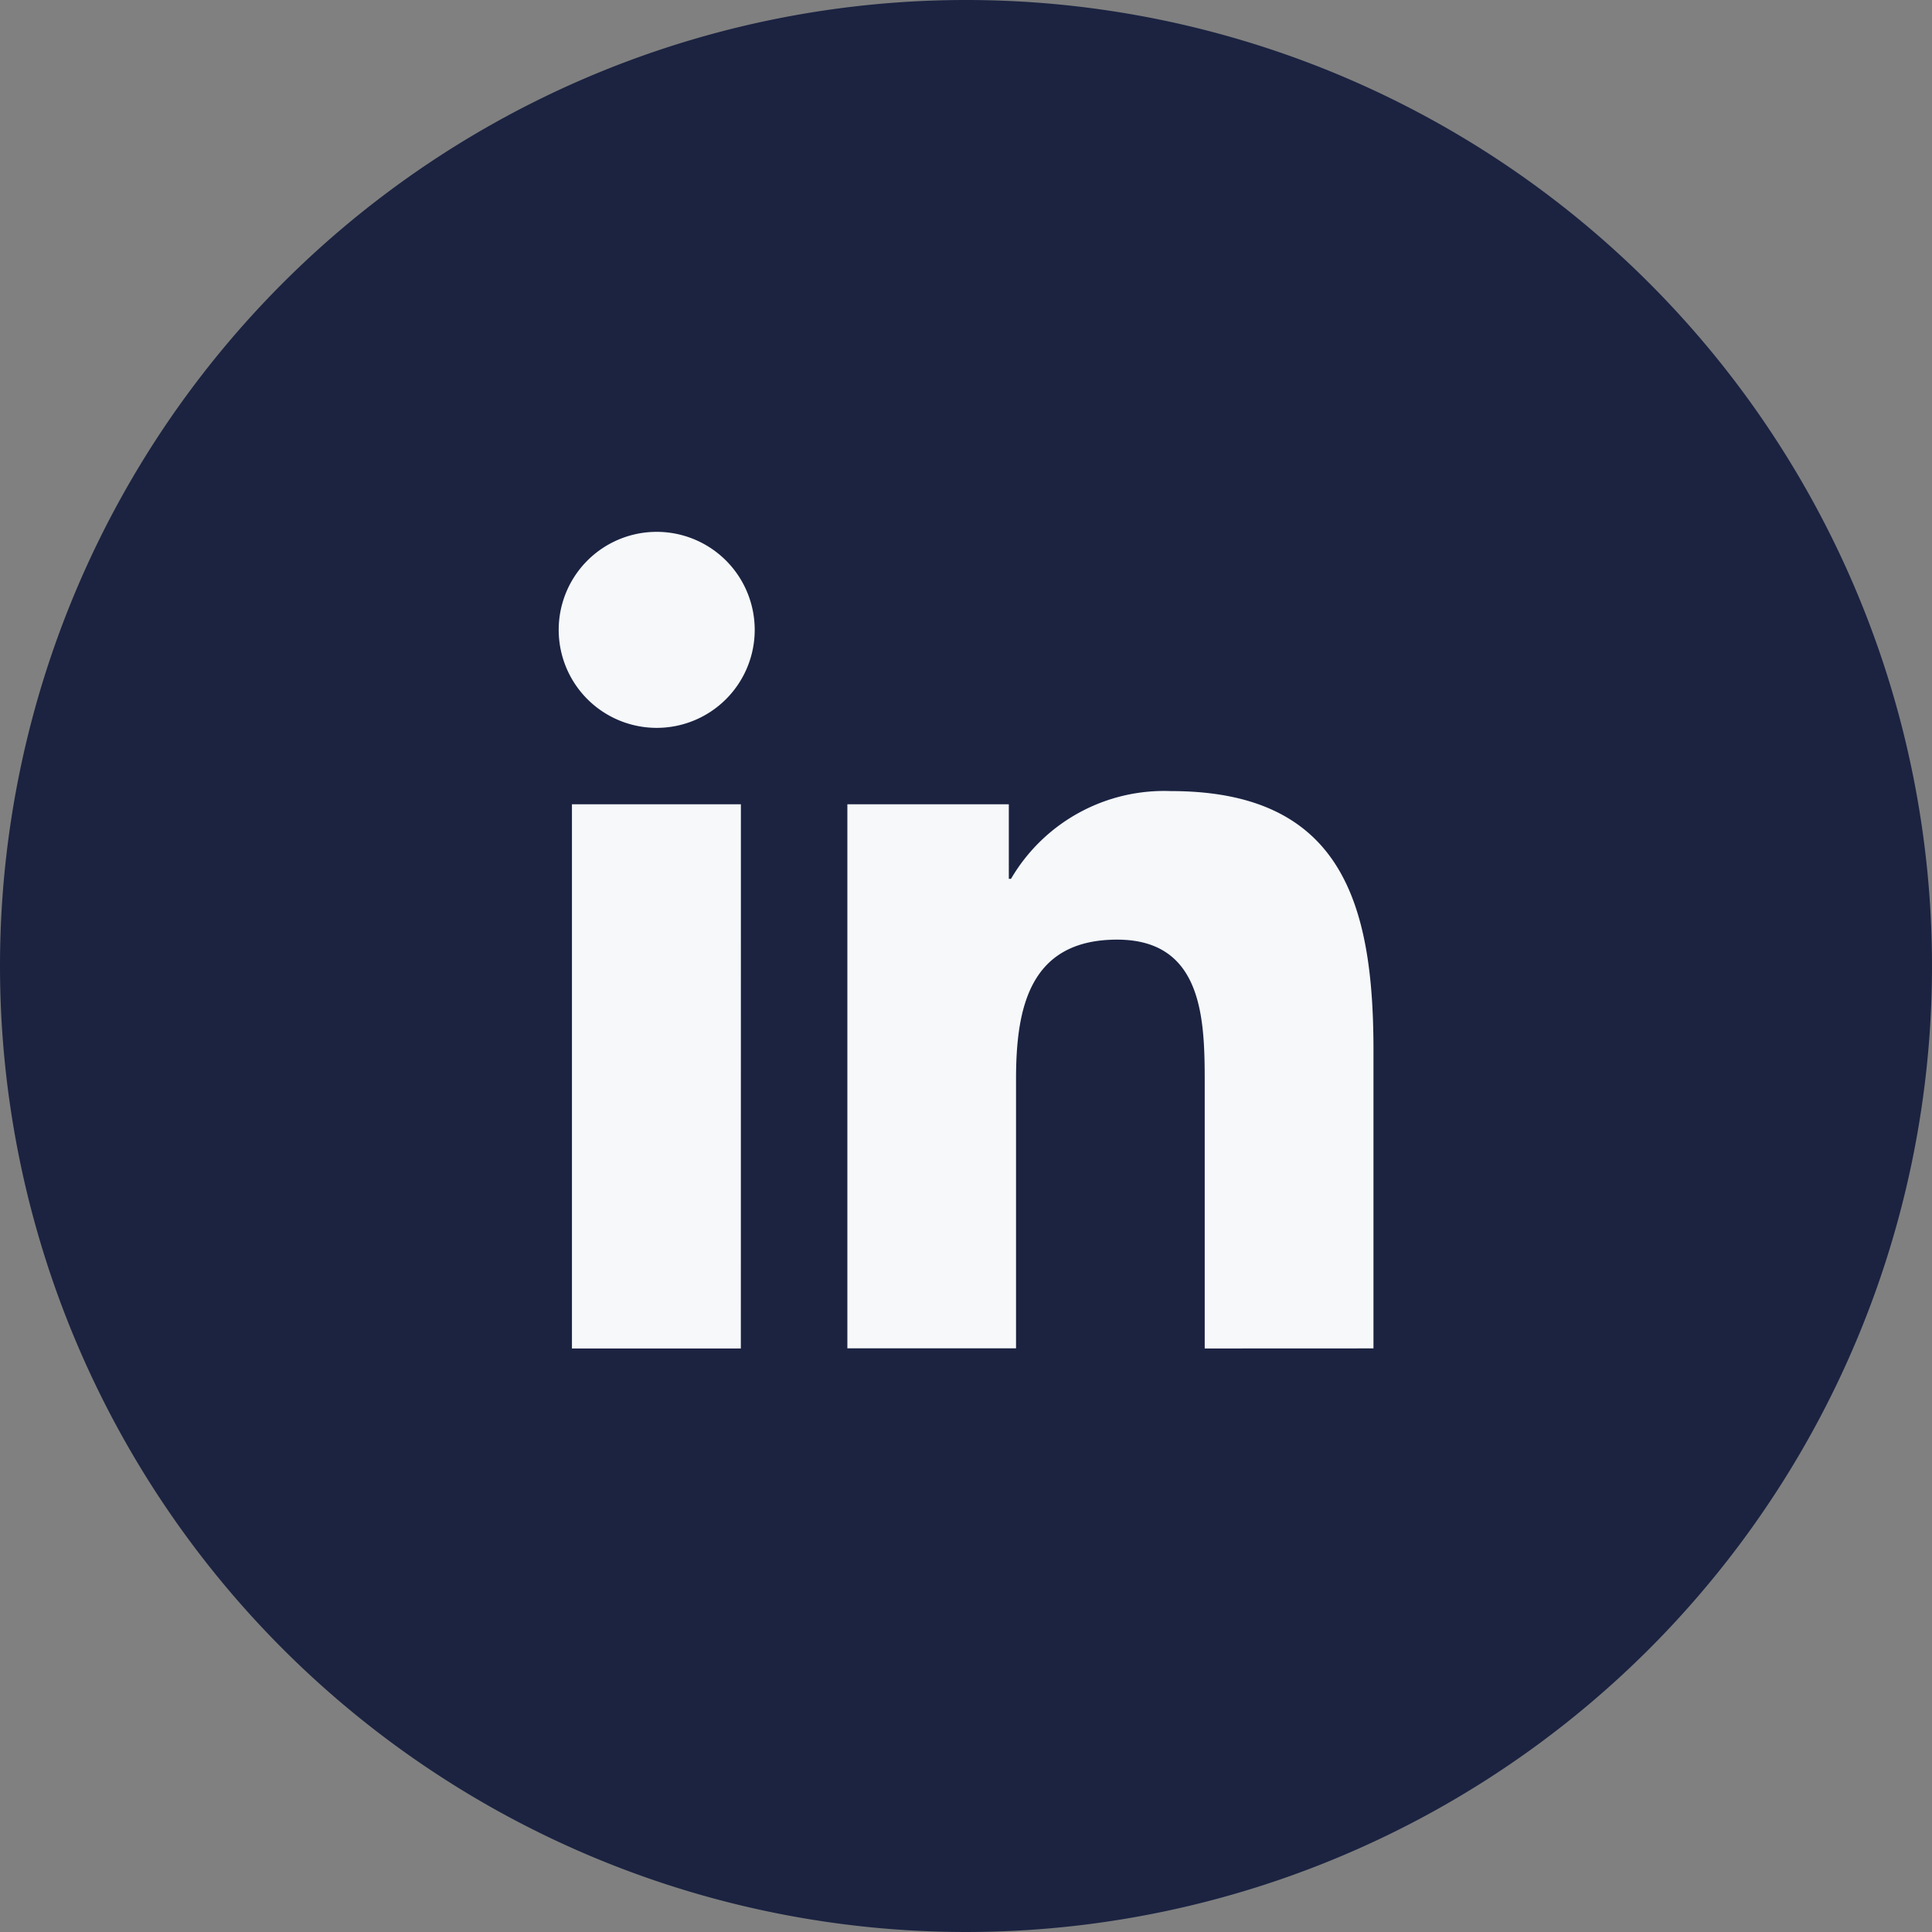 <svg id="Linkedin" xmlns="http://www.w3.org/2000/svg" width="49.538" height="49.538" viewBox="0 0 49.538 49.538">
  <rect x="0" y="0" width="49.538" height="49.538" fill="#808080" stroke="none"/>
  <path id="Path_52537" data-name="Path 52537" d="M25.769,1A24.769,24.769,0,1,1,1,25.769,24.769,24.769,0,0,1,25.769,1Z" transform="translate(-1 -1)" fill="#1b2341"/>
  <path id="Path_52538" data-name="Path 52538" d="M28.611,32.454V25.671c0-1.621-.025-3.7-2.246-3.7-2.255,0-2.592,1.766-2.592,3.579v6.9H19.448V18.5h4.14v1.912h.056a4.548,4.548,0,0,1,4.1-2.25c4.386,0,5.194,2.887,5.194,6.645v7.645Zm-11.894,0H12.386V18.5h4.332ZM19.439,18.5h0Zm-7.392-4.418a2.513,2.513,0,1,1,2.51,2.459,2.513,2.513,0,0,1-2.51-2.459Z" transform="translate(2.279 2.122)" fill="#f6f8fa"/>
</svg>
